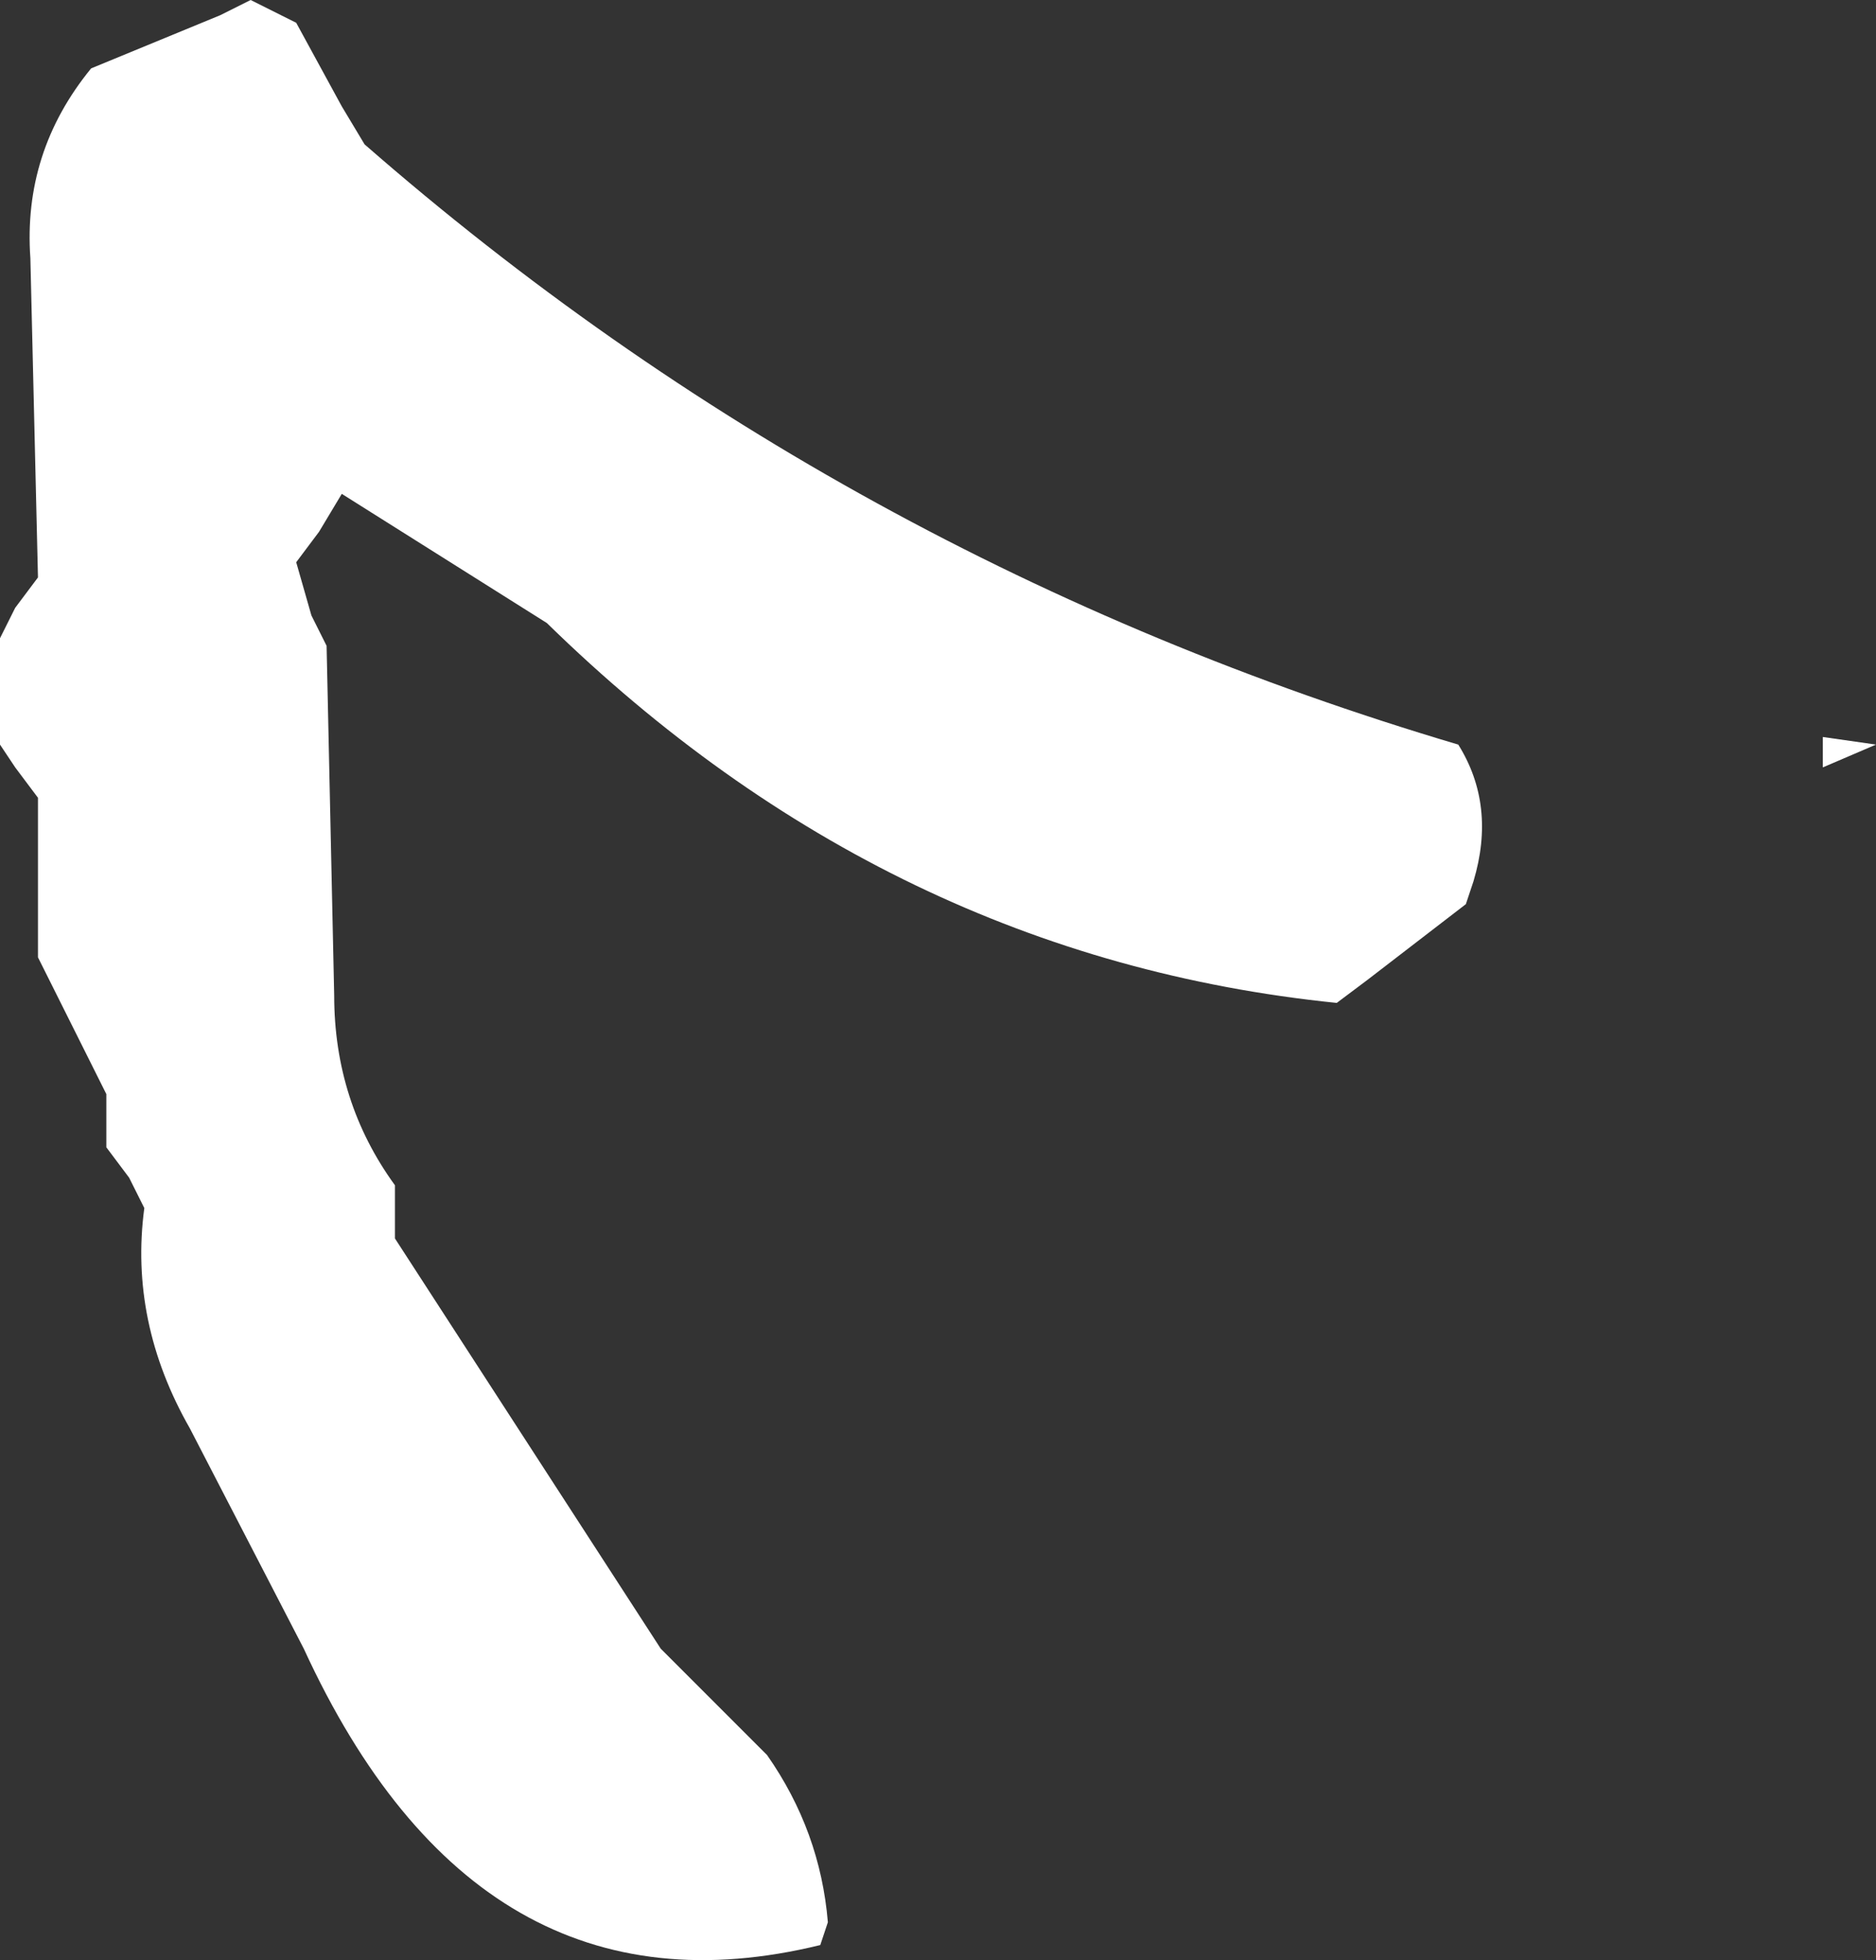 <?xml version="1.0" encoding="UTF-8" standalone="no"?>
<svg xmlns:xlink="http://www.w3.org/1999/xlink" height="12.9px" width="12.35px" xmlns="http://www.w3.org/2000/svg">
  <rect width="100%" height="100%" fill="#333333" stroke="none"/>
  <g transform="matrix(1.0, 0.0, 0.0, 1.0, 12.5, 52.5)">
    <path d="M-0.5 -47.45 L-0.5 -47.65 -0.15 -47.6 -0.5 -47.45" fill="#ffffff" fill-rule="evenodd" stroke="none"/>
    <path d="M-10.1 -51.55 Q-6.95 -48.8 -2.9 -47.6 -2.65 -47.2 -2.8 -46.7 L-2.85 -46.55 -3.5 -46.05 -3.7 -45.9 Q-6.65 -46.2 -8.9 -48.4 L-10.25 -49.25 -10.4 -49.0 -10.55 -48.8 -10.45 -48.45 -10.35 -48.25 -10.3 -45.95 Q-10.3 -45.25 -9.9 -44.7 L-9.9 -44.5 -9.9 -44.35 -8.15 -41.65 -7.45 -40.95 Q-7.1 -40.45 -7.05 -39.85 L-7.1 -39.7 Q-9.35 -39.15 -10.5 -41.65 L-11.25 -43.1 Q-11.65 -43.8 -11.55 -44.55 L-11.65 -44.75 -11.8 -44.95 -11.8 -45.1 -11.8 -45.3 -12.15 -46.0 -12.25 -46.2 -12.25 -46.9 -12.25 -47.25 -12.4 -47.45 -12.5 -47.6 -12.5 -47.95 -12.5 -48.3 -12.4 -48.5 -12.25 -48.7 -12.3 -50.8 Q-12.35 -51.5 -11.9 -52.05 L-11.05 -52.4 -10.85 -52.5 -10.55 -52.35 -10.25 -51.8 -10.1 -51.55" fill="#ffffff" fill-rule="evenodd" stroke="none"/>
  </g>
</svg>
